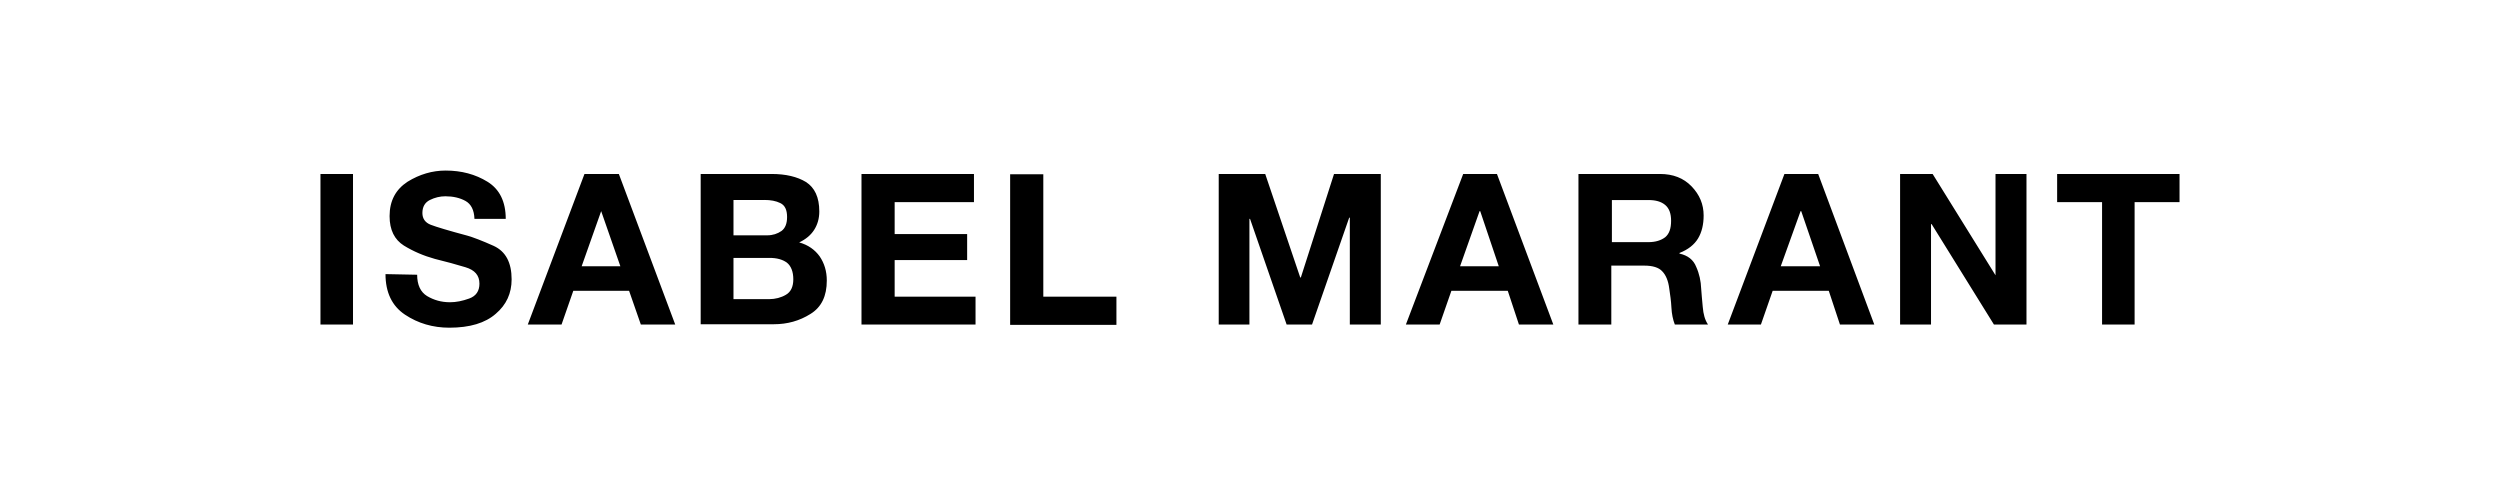 <svg viewBox="0 0 557 111" xmlns="http://www.w3.org/2000/svg" data-name="Layer 2" id="Layer_2">
  <defs>
    <style>
      .cls-1 {
        fill: #fff;
        opacity: 0;
      }
    </style>
  </defs>
  <g data-name="Layer 1" id="Layer_1-2">
    <rect height="111" width="557" class="cls-1"></rect>
    <path d="M92.94,61.2c0,2.28.76,3.87,2.21,4.76,1.52.9,3.18,1.38,5.11,1.38,1.38,0,2.76-.28,4.28-.83,1.52-.55,2.28-1.66,2.28-3.31,0-1.86-1.04-3.04-3.11-3.66-2-.62-4.35-1.24-6.83-1.86-2.49-.69-4.76-1.66-6.9-2.97-2.07-1.31-3.18-3.45-3.18-6.56,0-3.45,1.38-5.94,4-7.66,2.69-1.66,5.52-2.49,8.49-2.49,3.52,0,6.63.83,9.32,2.49s4.07,4.42,4.07,8.28h-6.97c-.07-2-.76-3.31-2-4s-2.76-1.04-4.49-1.04c-1.17,0-2.35.28-3.45.83-1.1.55-1.66,1.52-1.66,2.9,0,1.24.62,2.14,1.86,2.62,1.24.48,4,1.31,8.15,2.42,1.24.35,3.24,1.1,5.87,2.28,2.69,1.24,4,3.73,4,7.46,0,3.11-1.17,5.66-3.52,7.66-2.35,2.07-5.8,3.11-10.36,3.11-3.66,0-6.97-.97-9.87-2.9-2.9-1.93-4.35-4.97-4.35-9.04l7.04.14h0ZM351.68,38.76h18.16c2.9,0,5.25.9,7.04,2.76,1.79,1.86,2.69,4,2.69,6.49,0,2-.41,3.73-1.24,5.11-.83,1.38-2.21,2.49-4.14,3.24v.14c1.86.41,3.11,1.38,3.73,2.97.69,1.52,1.04,3.18,1.1,4.83.07,1.1.21,2.49.35,4.07.14,1.66.48,2.9,1.17,3.93h-7.39c-.41-1.04-.69-2.35-.76-3.8-.07-1.45-.28-2.83-.48-4.21-.21-1.73-.76-3.04-1.59-3.87-.76-.83-2.14-1.24-3.93-1.24h-7.39v13.12h-7.32v-33.55h0ZM71.4,38.76h7.25v33.55h-7.25v-33.55ZM150.44,72.31h-7.66l-2.62-7.52h-12.43l-2.62,7.52h-7.52l12.63-33.55h7.66l12.56,33.55h0ZM156.1,38.76h15.81c3.18,0,5.73.62,7.66,1.79,1.93,1.24,2.97,3.38,2.97,6.56,0,1.59-.41,2.97-1.17,4.14-.76,1.17-1.86,2.07-3.31,2.76,2,.55,3.52,1.66,4.56,3.11,1.04,1.52,1.59,3.31,1.59,5.38,0,3.45-1.17,5.94-3.66,7.46-2.42,1.52-5.11,2.28-8.15,2.28h-16.29v-33.48h0ZM217.34,72.31h-25.4v-33.55h25.06v6.28h-17.67v7.11h16.15v5.8h-16.15v8.15h18.02v6.21h0ZM232.45,66.1h16.29v6.28h-23.68v-33.55h7.39v27.27h0ZM278.43,72.31h-6.9v-33.55h10.36l7.8,23.06h.14l7.39-23.06h10.42v33.55h-6.9v-23.82h-.14l-8.28,23.82h-5.66l-8.15-23.54h-.14v23.54h.07ZM346.08,72.31h-7.66l-2.49-7.52h-12.56l-2.62,7.52h-7.52l12.77-33.55h7.52l12.56,33.55ZM417.6,72.31h-7.66l-2.49-7.52h-12.5l-2.62,7.52h-7.39l12.63-33.55h7.52l12.5,33.55h0ZM430.24,72.31h-6.9v-33.55h7.25l14.01,22.57h0v-22.57h6.9v33.55h-7.25l-13.88-22.37h-.14v22.37ZM485.6,45.04h-10.01v27.27h-7.25v-27.27h-10.01v-6.28h27.27v6.28h0ZM171.43,57.47h-8.01v9.18h7.94c1.38,0,2.69-.35,3.73-.97,1.1-.62,1.66-1.79,1.66-3.45s-.48-2.97-1.45-3.73c-.97-.69-2.21-1.04-3.87-1.04h0ZM129.59,59.33h8.63l-4.28-12.29h0l-4.35,12.29h0ZM329.79,47.04h-.14l-4.35,12.29h8.63l-4.14-12.29ZM401.31,47.04h-.14l-4.42,12.29h8.77l-4.21-12.29h0ZM359.13,53.95h8.15c1.59,0,2.83-.41,3.73-1.1.9-.76,1.31-1.93,1.31-3.66,0-1.59-.41-2.76-1.31-3.52s-2.14-1.1-3.73-1.1h-8.15v9.39h0ZM170.32,44.56h-6.9v7.87h7.52c1.24,0,2.28-.35,3.18-.97.83-.62,1.24-1.66,1.24-3.11,0-1.59-.48-2.62-1.52-3.11-.97-.48-2.14-.69-3.52-.69h0Z"></path>
  </g>
</svg>